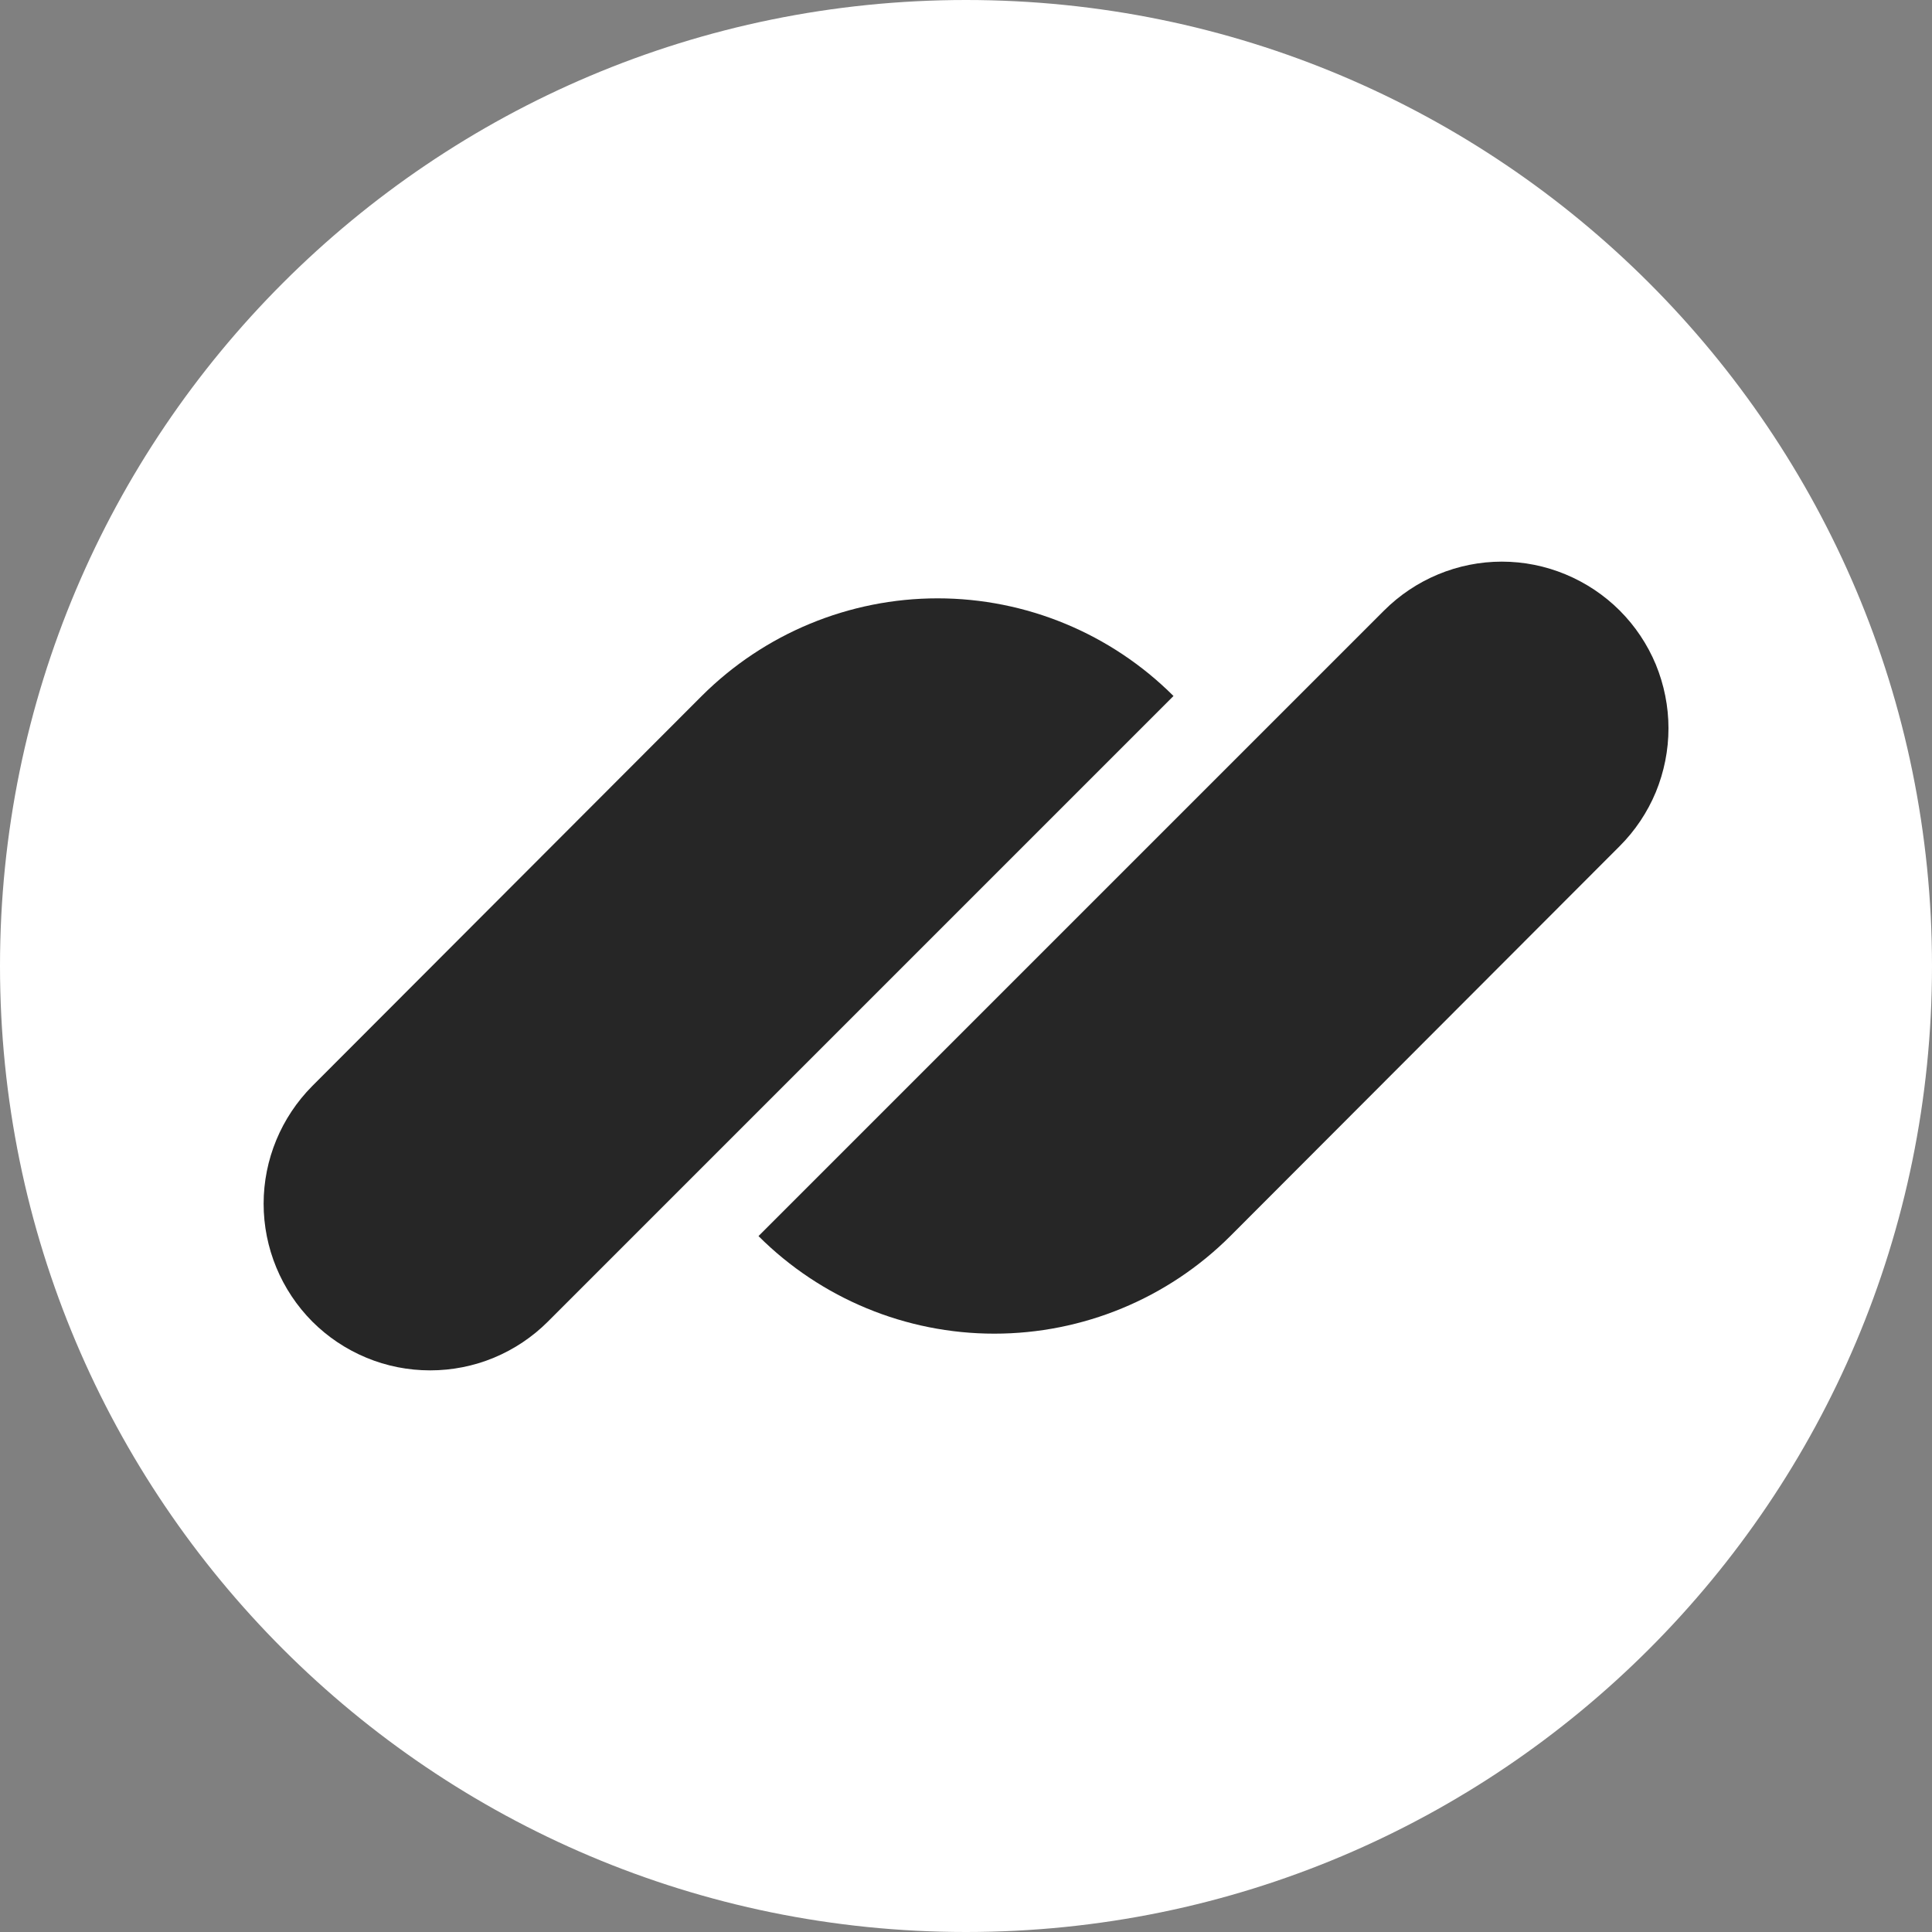 <?xml version="1.0" encoding="UTF-8"?>
<svg xmlns="http://www.w3.org/2000/svg" width="20" height="20" viewBox="0 0 20 20" fill="none">
  <rect x="0" y="0" width="20" height="20" fill="#808080" stroke="none"/>
  <g clip-path="url(#clip0_295_5571)">
    <path d="M10 20C15.523 20 20 15.523 20 10C20 4.477 15.523 0 10 0C4.477 0 0 4.477 0 10C0 15.523 4.477 20 10 20Z" fill="white"></path>
    <path d="M7.852 12.796L14.328 6.32C14.488 6.16 14.678 6.033 14.887 5.946C15.096 5.859 15.321 5.814 15.547 5.814C15.774 5.814 15.998 5.859 16.207 5.946C16.416 6.033 16.607 6.16 16.767 6.32C16.927 6.48 17.054 6.67 17.141 6.879C17.227 7.089 17.272 7.313 17.272 7.539C17.272 7.766 17.227 7.99 17.141 8.2C17.054 8.409 16.927 8.599 16.767 8.759L12.736 12.796C12.088 13.443 11.209 13.806 10.293 13.806C9.378 13.806 8.5 13.443 7.852 12.796Z" fill="#262626"></path>
    <path d="M12.148 7.205L5.672 13.681C5.512 13.841 5.322 13.968 5.113 14.055C4.903 14.142 4.679 14.186 4.453 14.186C4.226 14.186 4.002 14.142 3.793 14.055C3.583 13.968 3.393 13.841 3.233 13.681C2.911 13.357 2.729 12.918 2.729 12.461C2.729 12.004 2.911 11.566 3.233 11.242L7.264 7.205C7.912 6.558 8.791 6.194 9.706 6.194C10.622 6.194 11.5 6.558 12.148 7.205Z" fill="#262626"></path>
  </g>
  <defs>
    <clipPath id="clip0_295_5571">
      <rect width="20" height="20" fill="white"></rect>
    </clipPath>
  </defs>
</svg>
